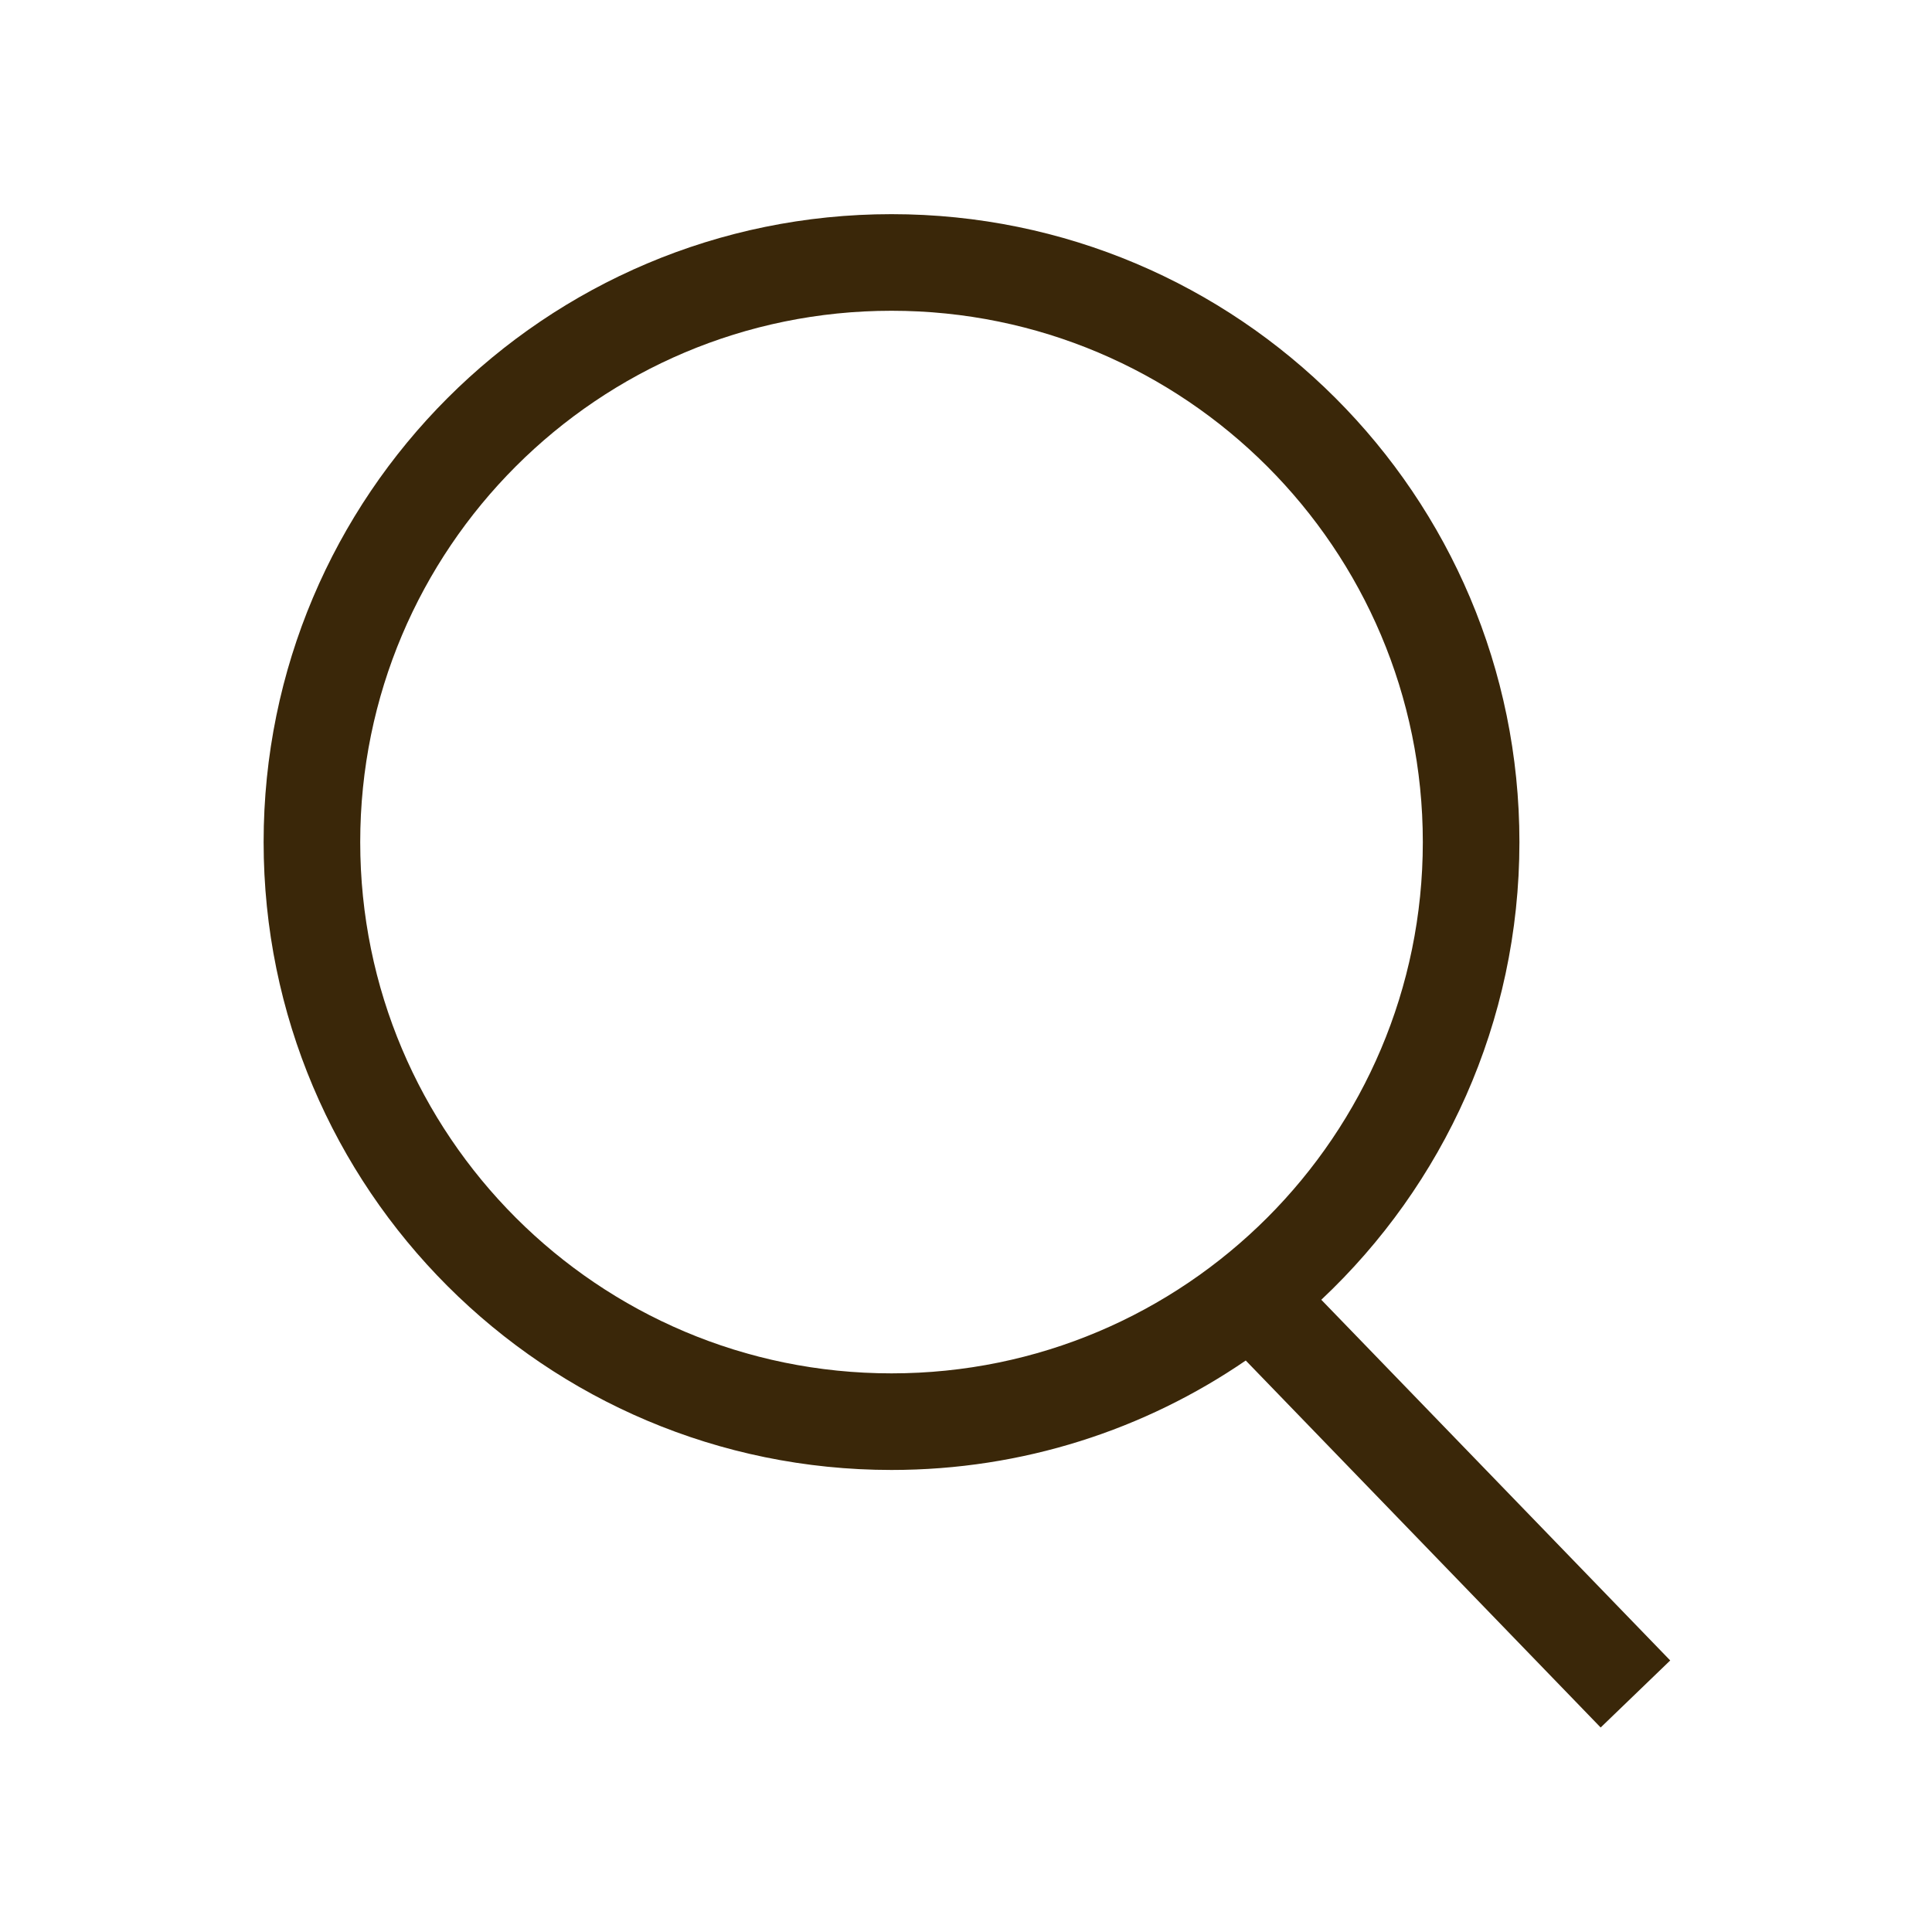 <?xml version="1.0" encoding="UTF-8"?> <svg xmlns="http://www.w3.org/2000/svg" width="20" height="20" viewBox="0 0 20 20" fill="none"><path fill-rule="evenodd" clip-rule="evenodd" d="M9.229 2.217C12.818 2.217 15.729 5.127 15.729 8.717C15.729 10.585 14.94 12.269 13.678 13.455L17.29 17.189L16.57 17.883L12.896 14.084C11.852 14.799 10.589 15.217 9.229 15.217C5.639 15.217 2.729 12.307 2.729 8.717C2.729 5.127 5.639 2.217 9.229 2.217ZM9.229 14.217C12.266 14.217 14.729 11.754 14.729 8.717C14.729 5.679 12.266 3.217 9.229 3.217C6.191 3.217 3.729 5.679 3.729 8.717C3.729 11.754 6.191 14.217 9.229 14.217Z" fill="#3A2709"></path></svg> 